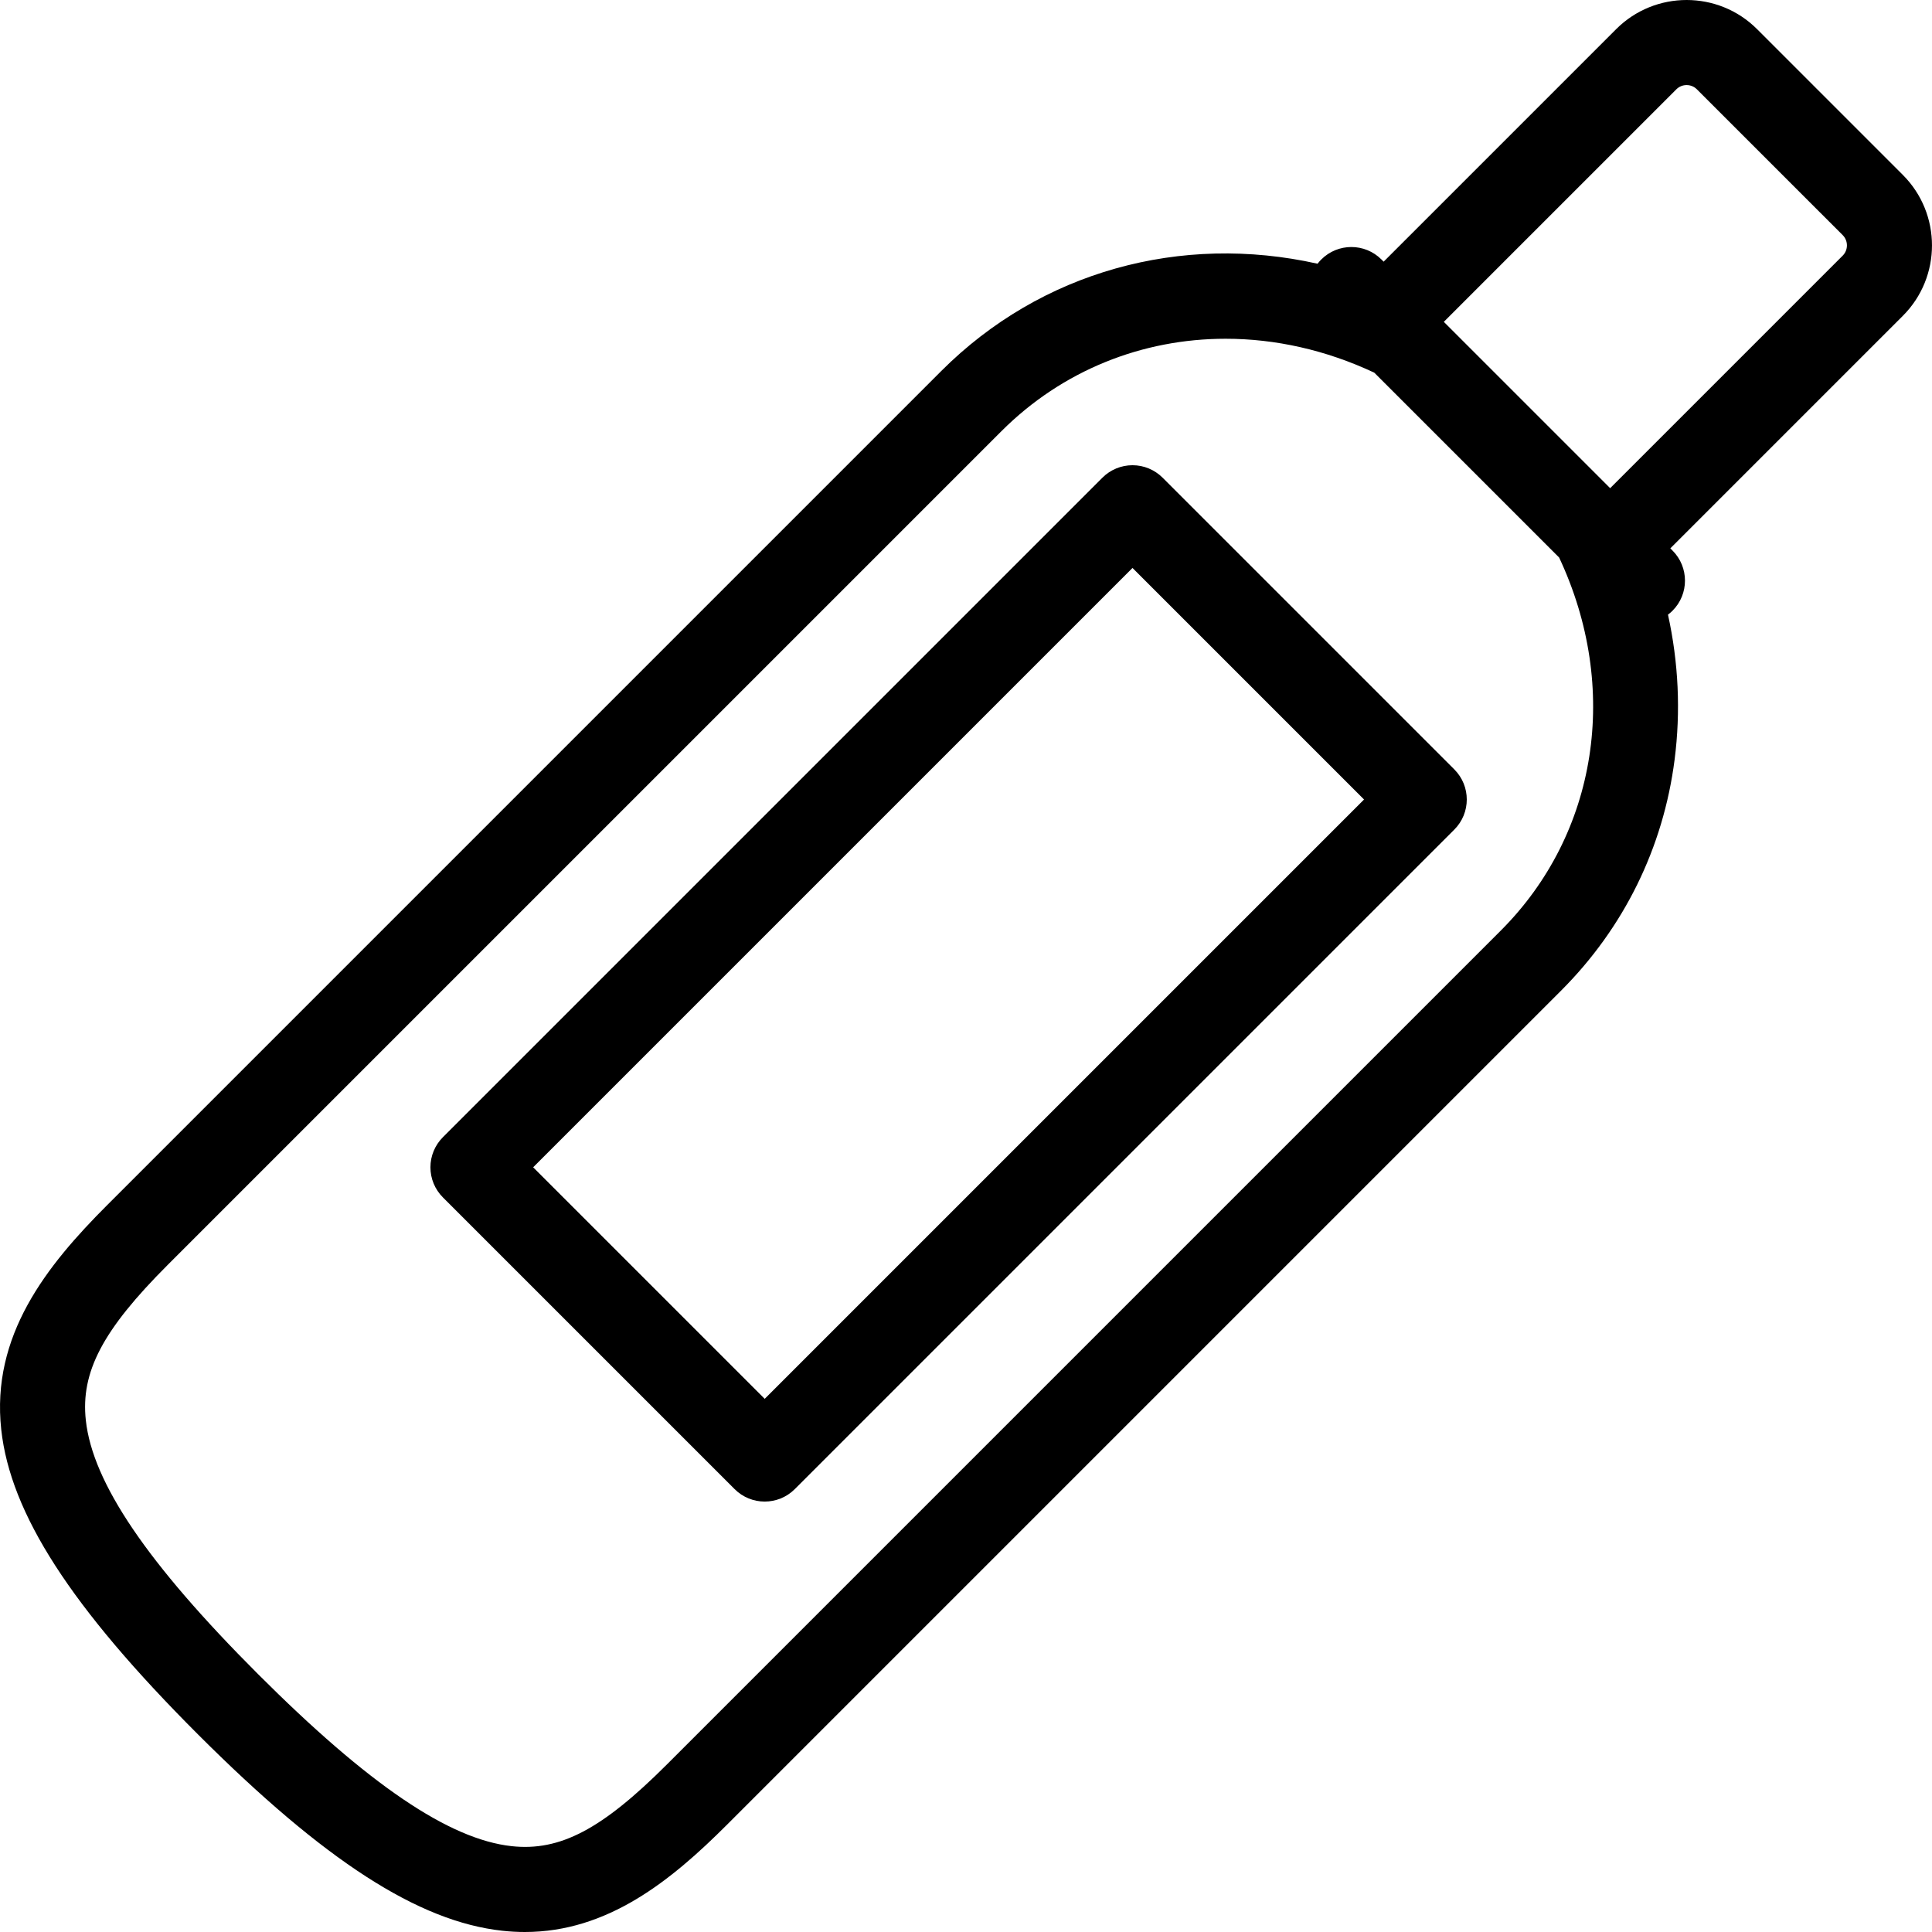 <?xml version="1.0" encoding="iso-8859-1"?>
<!-- Generator: Adobe Illustrator 17.1.0, SVG Export Plug-In . SVG Version: 6.00 Build 0)  -->
<!DOCTYPE svg PUBLIC "-//W3C//DTD SVG 1.1//EN" "http://www.w3.org/Graphics/SVG/1.1/DTD/svg11.dtd">
<svg version="1.1" id="Capa_1" xmlns="http://www.w3.org/2000/svg" xmlns:xlink="http://www.w3.org/1999/xlink" x="0px" y="0px"
	 viewBox="0 0 454.049 454.049" style="enable-background:new 0 0 454.049 454.049;" xml:space="preserve">
<g>
	<path d="M273.227,112.263c-1.876-1.875-4.419-2.929-7.071-2.929c-2.652,0-5.196,1.054-7.071,2.929L104.086,267.261
		c-1.875,1.875-2.929,4.419-2.929,7.071c0,2.652,1.054,5.196,2.929,7.071l68.559,68.558c1.952,1.953,4.512,2.929,7.071,2.929
		c2.559,0,5.119-0.977,7.071-2.929l154.998-154.997c3.905-3.905,3.905-10.237,0-14.143L273.227,112.263z M179.716,328.748
		L125.3,274.332l140.856-140.855l54.415,54.416L179.716,328.748z"/>
	<path d="M447.198,41.107L412.936,6.846c-9.129-9.128-23.983-9.127-33.113,0.002l-54.647,54.647l-0.514-0.514
		c-3.906-3.905-10.236-3.905-14.143,0c-0.317,0.317-0.608,0.65-0.874,0.997c-32.076-7.173-64.962,1.745-88.436,25.216
		L25.241,283.163C10.856,297.548-2.123,313.904,0.294,335.99c2.156,19.714,16.403,41.79,46.192,71.58
		c29.788,29.788,51.863,44.033,71.576,46.188c1.798,0.196,3.558,0.291,5.282,0.291c19.451,0,34.328-12.028,47.542-25.242
		l195.969-195.969c14.807-14.807,24.04-33.581,26.701-54.292c1.46-11.359,0.918-22.864-1.553-34.092
		c0.371-0.279,0.727-0.587,1.064-0.925c3.905-3.905,3.905-10.237,0-14.143l-0.515-0.514l54.648-54.648
		C456.329,65.096,456.328,50.239,447.198,41.107z M352.711,218.696L156.742,414.664c-15.247,15.248-25.144,20.455-36.508,19.211
		c-14.675-1.604-33.615-14.456-59.607-40.448c-25.994-25.994-38.848-44.936-40.454-59.613c-1.244-11.369,3.962-21.264,19.208-36.51
		l195.969-195.968c14.303-14.303,33.104-21.725,52.689-21.725c11.63,0,23.539,2.62,34.937,7.972l43.443,43.443
		C380.801,161.654,375.497,195.91,352.711,218.696z M433.058,60.083l-54.647,54.648l-39.093-39.093l54.647-54.647
		c1.331-1.332,3.497-1.333,4.828-0.002l34.262,34.261C434.389,56.582,434.39,58.751,433.058,60.083z"/>
</g>
<g>
</g>
<g>
</g>
<g>
</g>
<g>
</g>
<g>
</g>
<g>
</g>
<g>
</g>
<g>
</g>
<g>
</g>
<g>
</g>
<g>
</g>
<g>
</g>
<g>
</g>
<g>
</g>
<g>
</g>
</svg>
